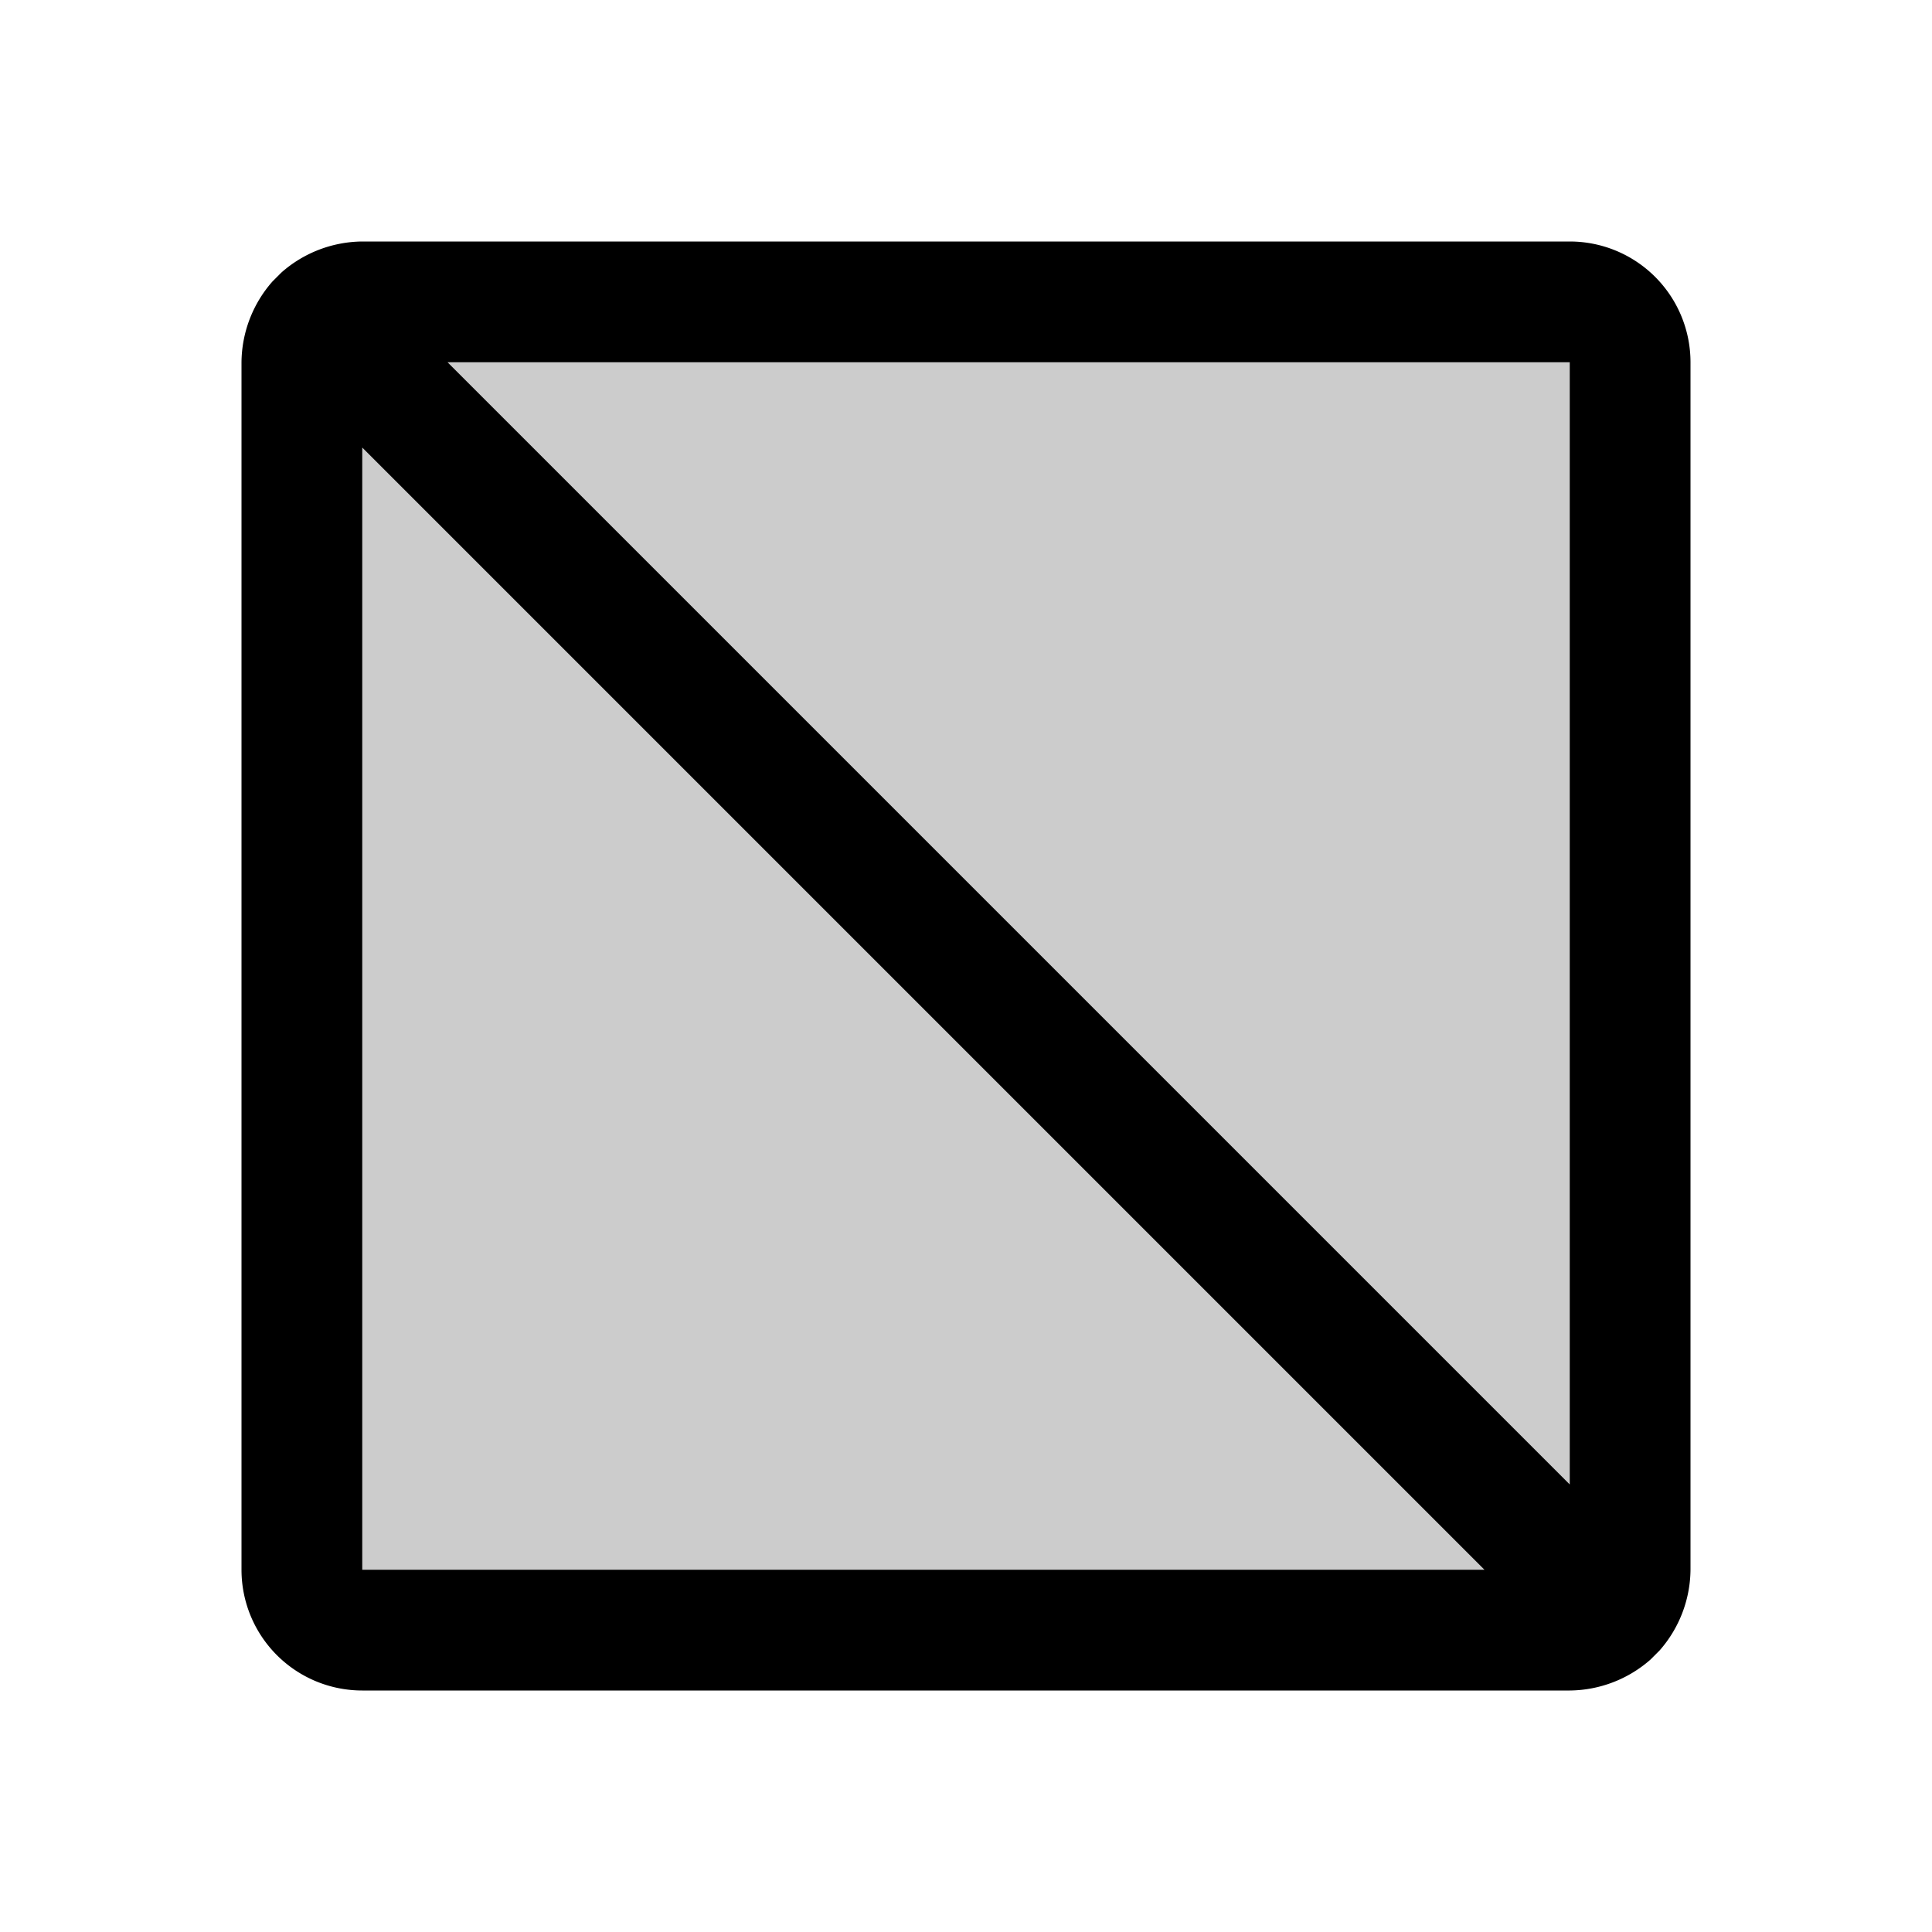 <svg xmlns="http://www.w3.org/2000/svg" viewBox="0 0 256 256"><path d="M216,48V208a8,8,0,0,1-8,8H48a8,8,0,0,1-8-8V48a8,8,0,0,1,8-8H208A8,8,0,0,1,216,48Z" opacity="0.2"/><path d="M224,48a16,16,0,0,0-16-16H48a16.4,16.4,0,0,0-10.7,4.1l-.6.6-.6.6A16.4,16.4,0,0,0,32,48V208a16,16,0,0,0,16,16H208a16.4,16.4,0,0,0,10.7-4.1l.6-.6.6-.6A16.4,16.4,0,0,0,224,208ZM208,196.7,59.3,48H208ZM48,59.3,196.7,208H48Z"/></svg>